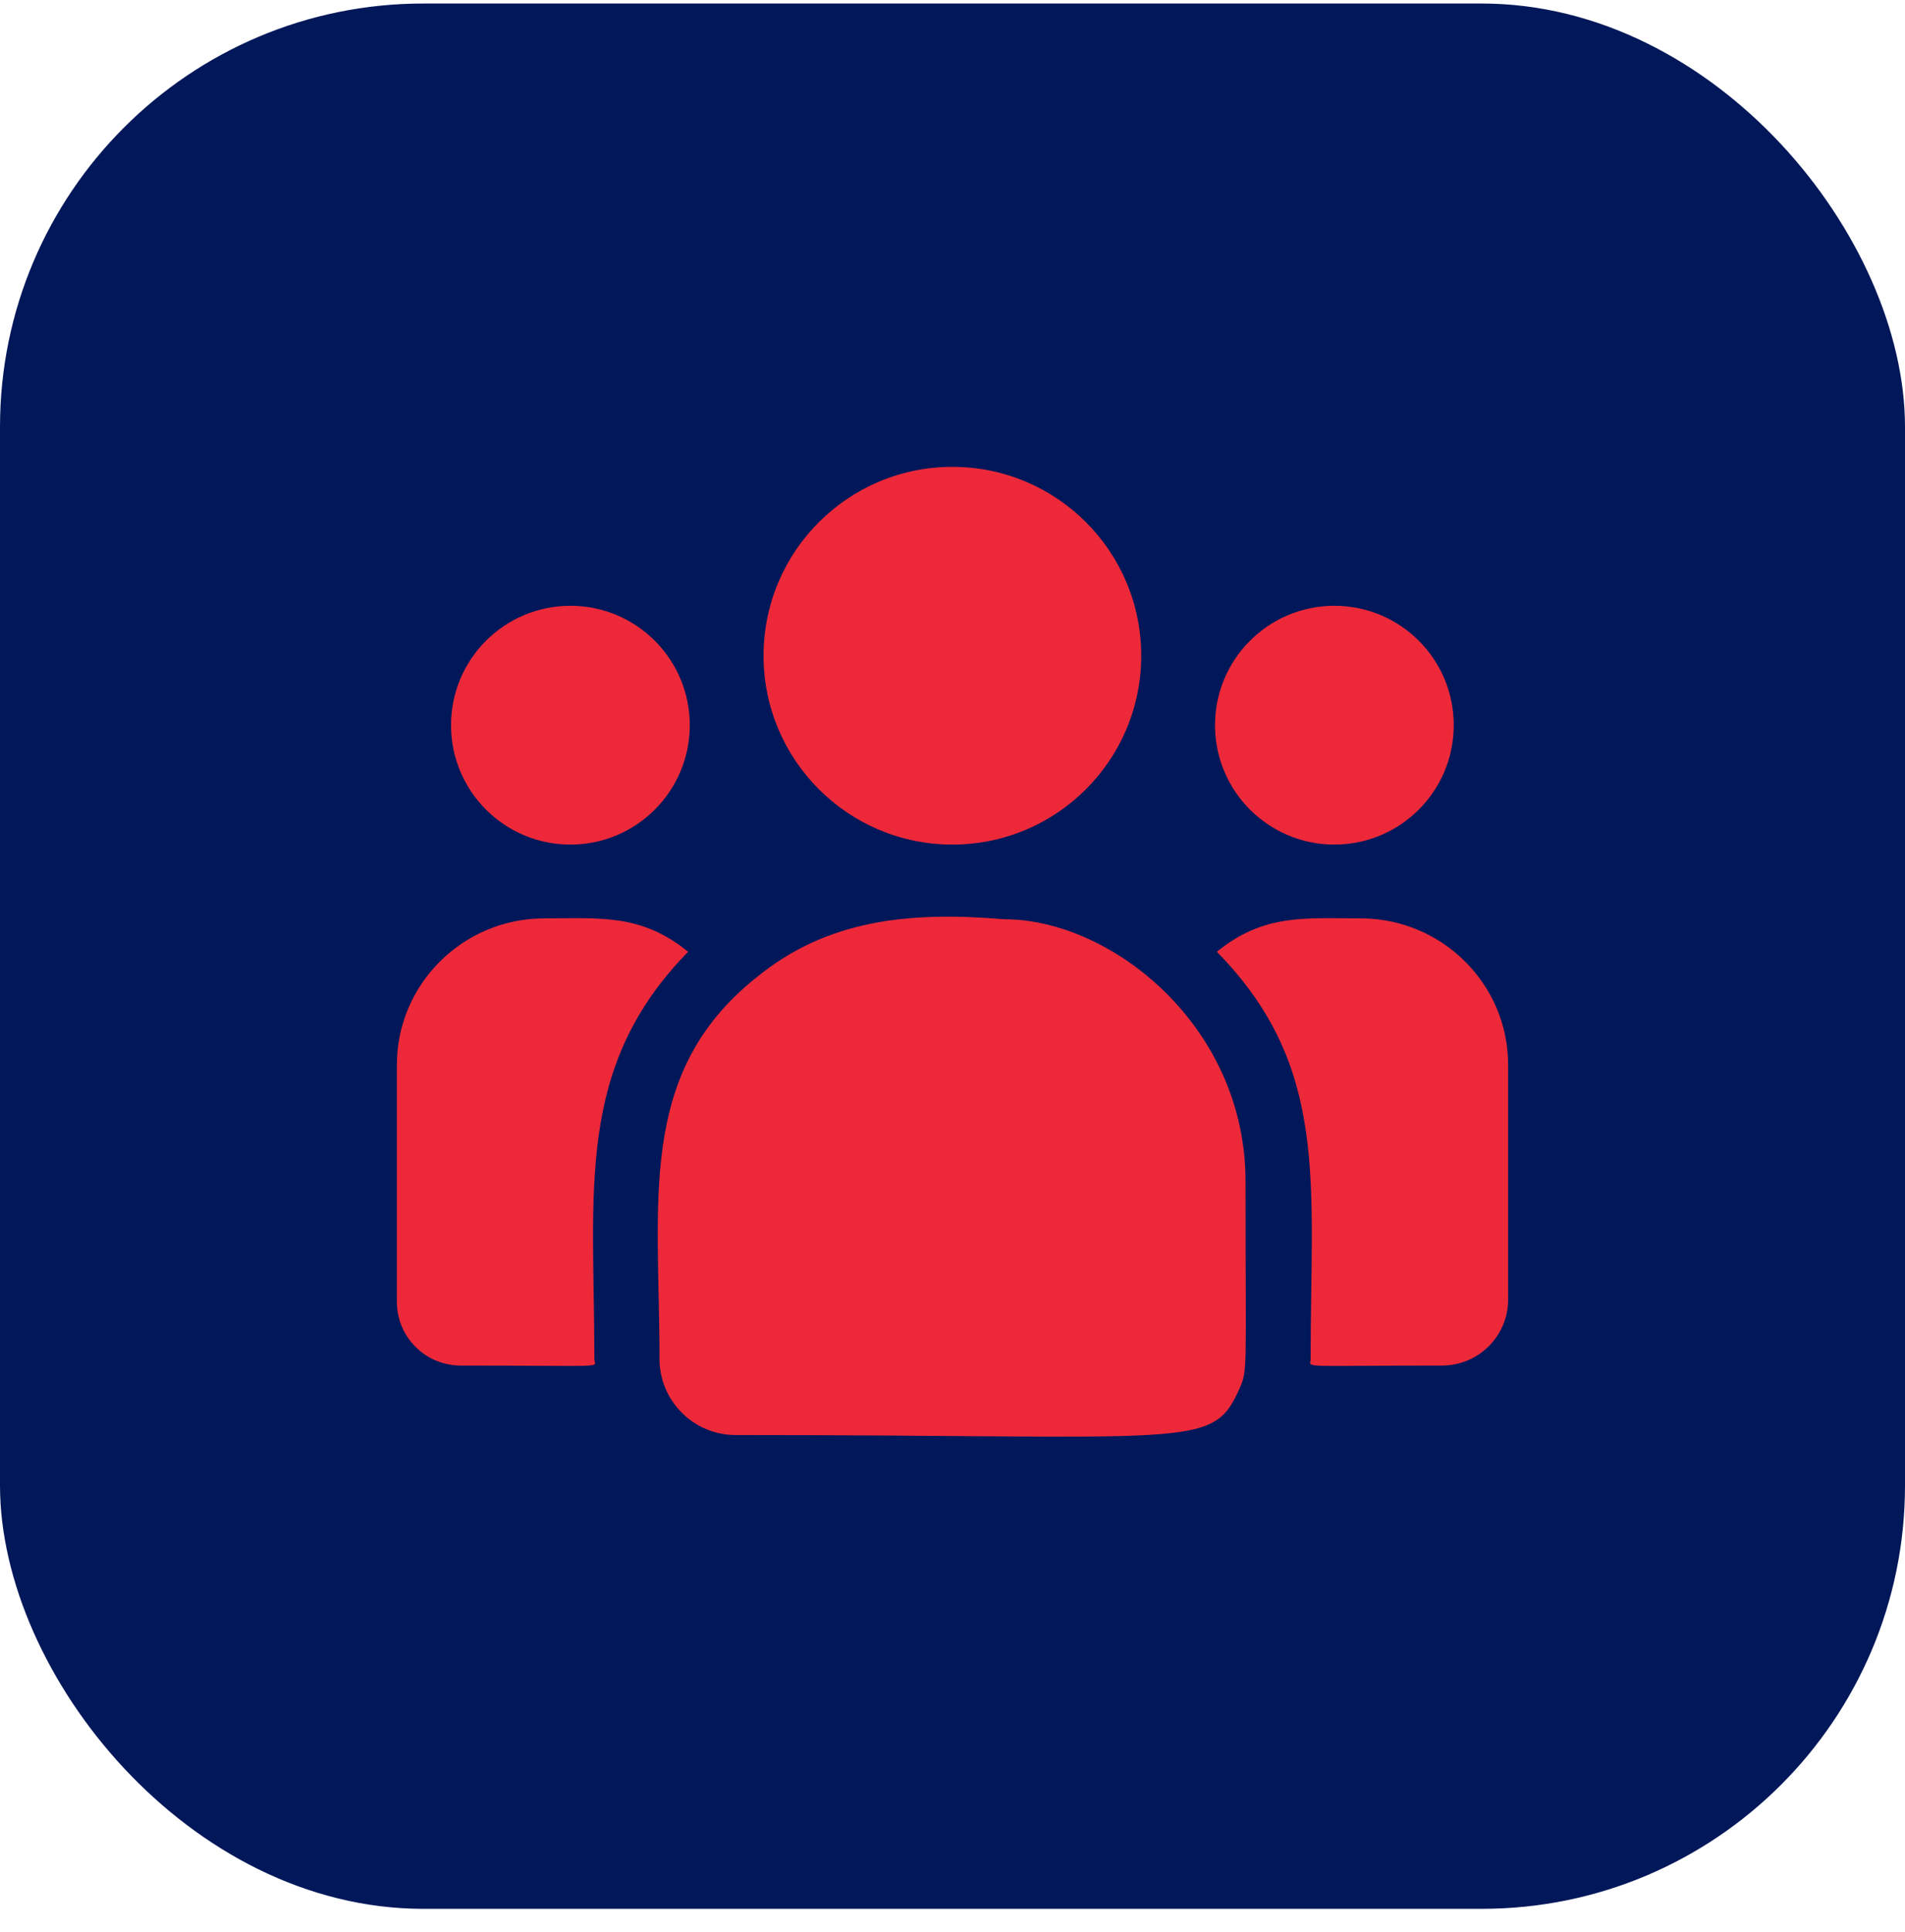 <svg width="72" height="73" viewBox="0 0 72 73" fill="none" xmlns="http://www.w3.org/2000/svg">
<rect y="0.133" width="72" height="72" rx="16" fill="#001759"/>
<g clip-path="url(#clip0_4080_630)">
<path d="M35.996 31.916C39.938 31.916 43.133 28.72 43.133 24.779C43.133 20.837 39.938 17.642 35.996 17.642C32.055 17.642 28.859 20.837 28.859 24.779C28.859 28.72 32.055 31.916 35.996 31.916Z" fill="#ED2939"/>
<path d="M50.434 31.916C52.925 31.916 54.945 29.896 54.945 27.404C54.945 24.912 52.925 22.892 50.434 22.892C47.942 22.892 45.922 24.912 45.922 27.404C45.922 29.896 47.942 31.916 50.434 31.916Z" fill="#ED2939"/>
<path d="M21.559 31.916C24.05 31.916 26.07 29.896 26.07 27.404C26.07 24.912 24.05 22.892 21.559 22.892C19.067 22.892 17.047 24.912 17.047 27.404C17.047 29.896 19.067 31.916 21.559 31.916Z" fill="#ED2939"/>
<path d="M26.008 35.967C24.232 34.512 22.623 34.705 20.57 34.705C17.499 34.705 15 37.188 15 40.241V49.2C15 50.525 16.082 51.603 17.413 51.603C23.157 51.603 22.465 51.707 22.465 51.355C22.465 45.007 21.713 40.352 26.008 35.967Z" fill="#ED2939"/>
<path d="M37.954 34.737C34.367 34.438 31.249 34.741 28.56 36.961C24.06 40.565 24.926 45.418 24.926 51.355C24.926 52.926 26.204 54.228 27.799 54.228C45.114 54.228 45.803 54.787 46.83 52.513C47.167 51.744 47.075 51.988 47.075 44.632C47.075 38.789 42.016 34.737 37.954 34.737Z" fill="#ED2939"/>
<path d="M51.43 34.705C49.365 34.705 47.766 34.514 45.992 35.967C50.255 40.319 49.535 44.657 49.535 51.355C49.535 51.709 48.961 51.603 54.501 51.603C55.879 51.603 57 50.486 57 49.114V40.241C57 37.188 54.501 34.705 51.43 34.705Z" fill="#ED2939"/>
</g>
<defs>
<clipPath id="clip0_4080_630">
<rect width="42" height="42" fill="white" transform="translate(15 14.965)"/>
</clipPath>
</defs>
</svg>
